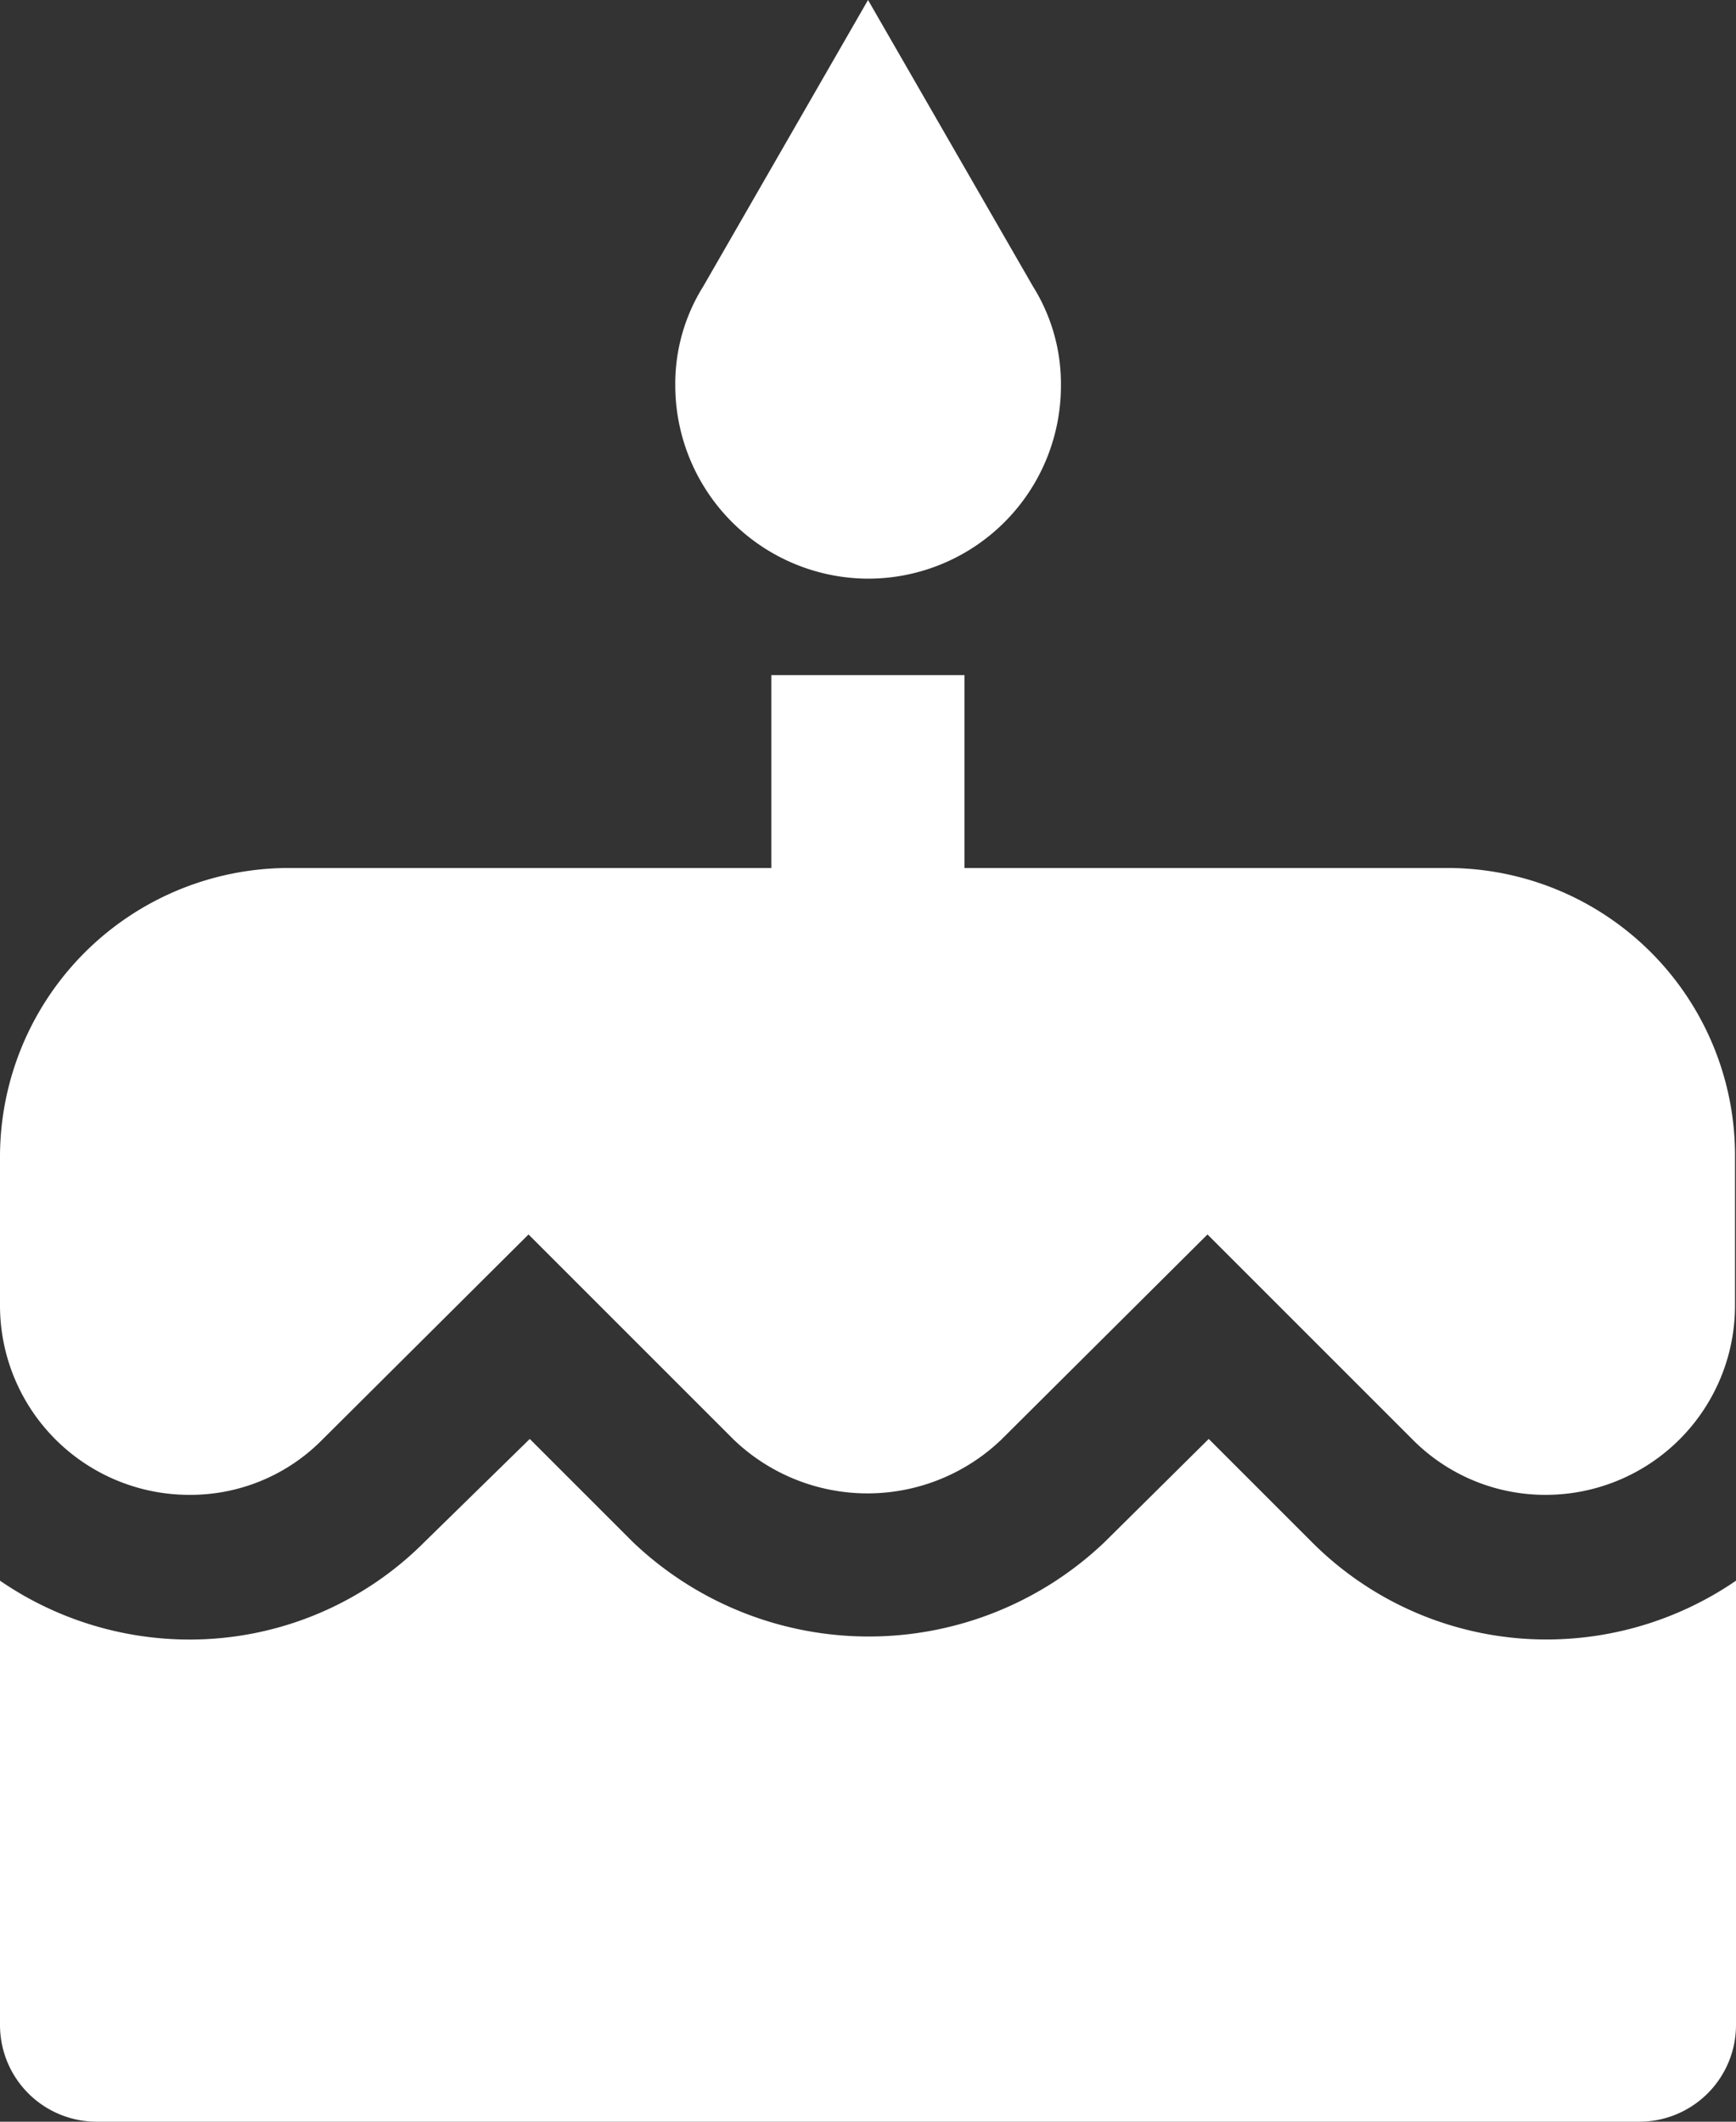 <svg xmlns="http://www.w3.org/2000/svg" viewBox="0 0 26.333 32.185"><rect x="0" y="0" width="26.333" height="32.185" fill="#333333" stroke="none"/><defs><style>.a{fill:#fff;}</style></defs><path class="a" d="M16.167,8.778a2.925,2.925,0,0,0,2.926-2.926,2.785,2.785,0,0,0-.424-1.507L16.167,0l-2.5,4.345a2.785,2.785,0,0,0-.424,1.507A2.935,2.935,0,0,0,16.167,8.778ZM22.9,23.393l-1.565-1.565-1.58,1.565a5.184,5.184,0,0,1-7.154,0l-1.565-1.565L9.437,23.393a5.025,5.025,0,0,1-3.57,1.478A5.083,5.083,0,0,1,3,23.978v6.744a1.467,1.467,0,0,0,1.463,1.463H27.87a1.467,1.467,0,0,0,1.463-1.463V23.978a5.083,5.083,0,0,1-2.867.892A5.025,5.025,0,0,1,22.9,23.393Zm2.048-10.226H17.63V10.241H14.7v2.926H7.389A4.383,4.383,0,0,0,3,17.556v2.253a2.872,2.872,0,0,0,2.867,2.867,2.808,2.808,0,0,0,2.019-.834l3.131-3.116,3.116,3.116a2.934,2.934,0,0,0,4.052,0l3.131-3.116,3.116,3.116a2.833,2.833,0,0,0,2.019.834,2.872,2.872,0,0,0,2.867-2.867V17.556A4.361,4.361,0,0,0,24.945,13.167Z" transform="translate(-3)"/></svg>